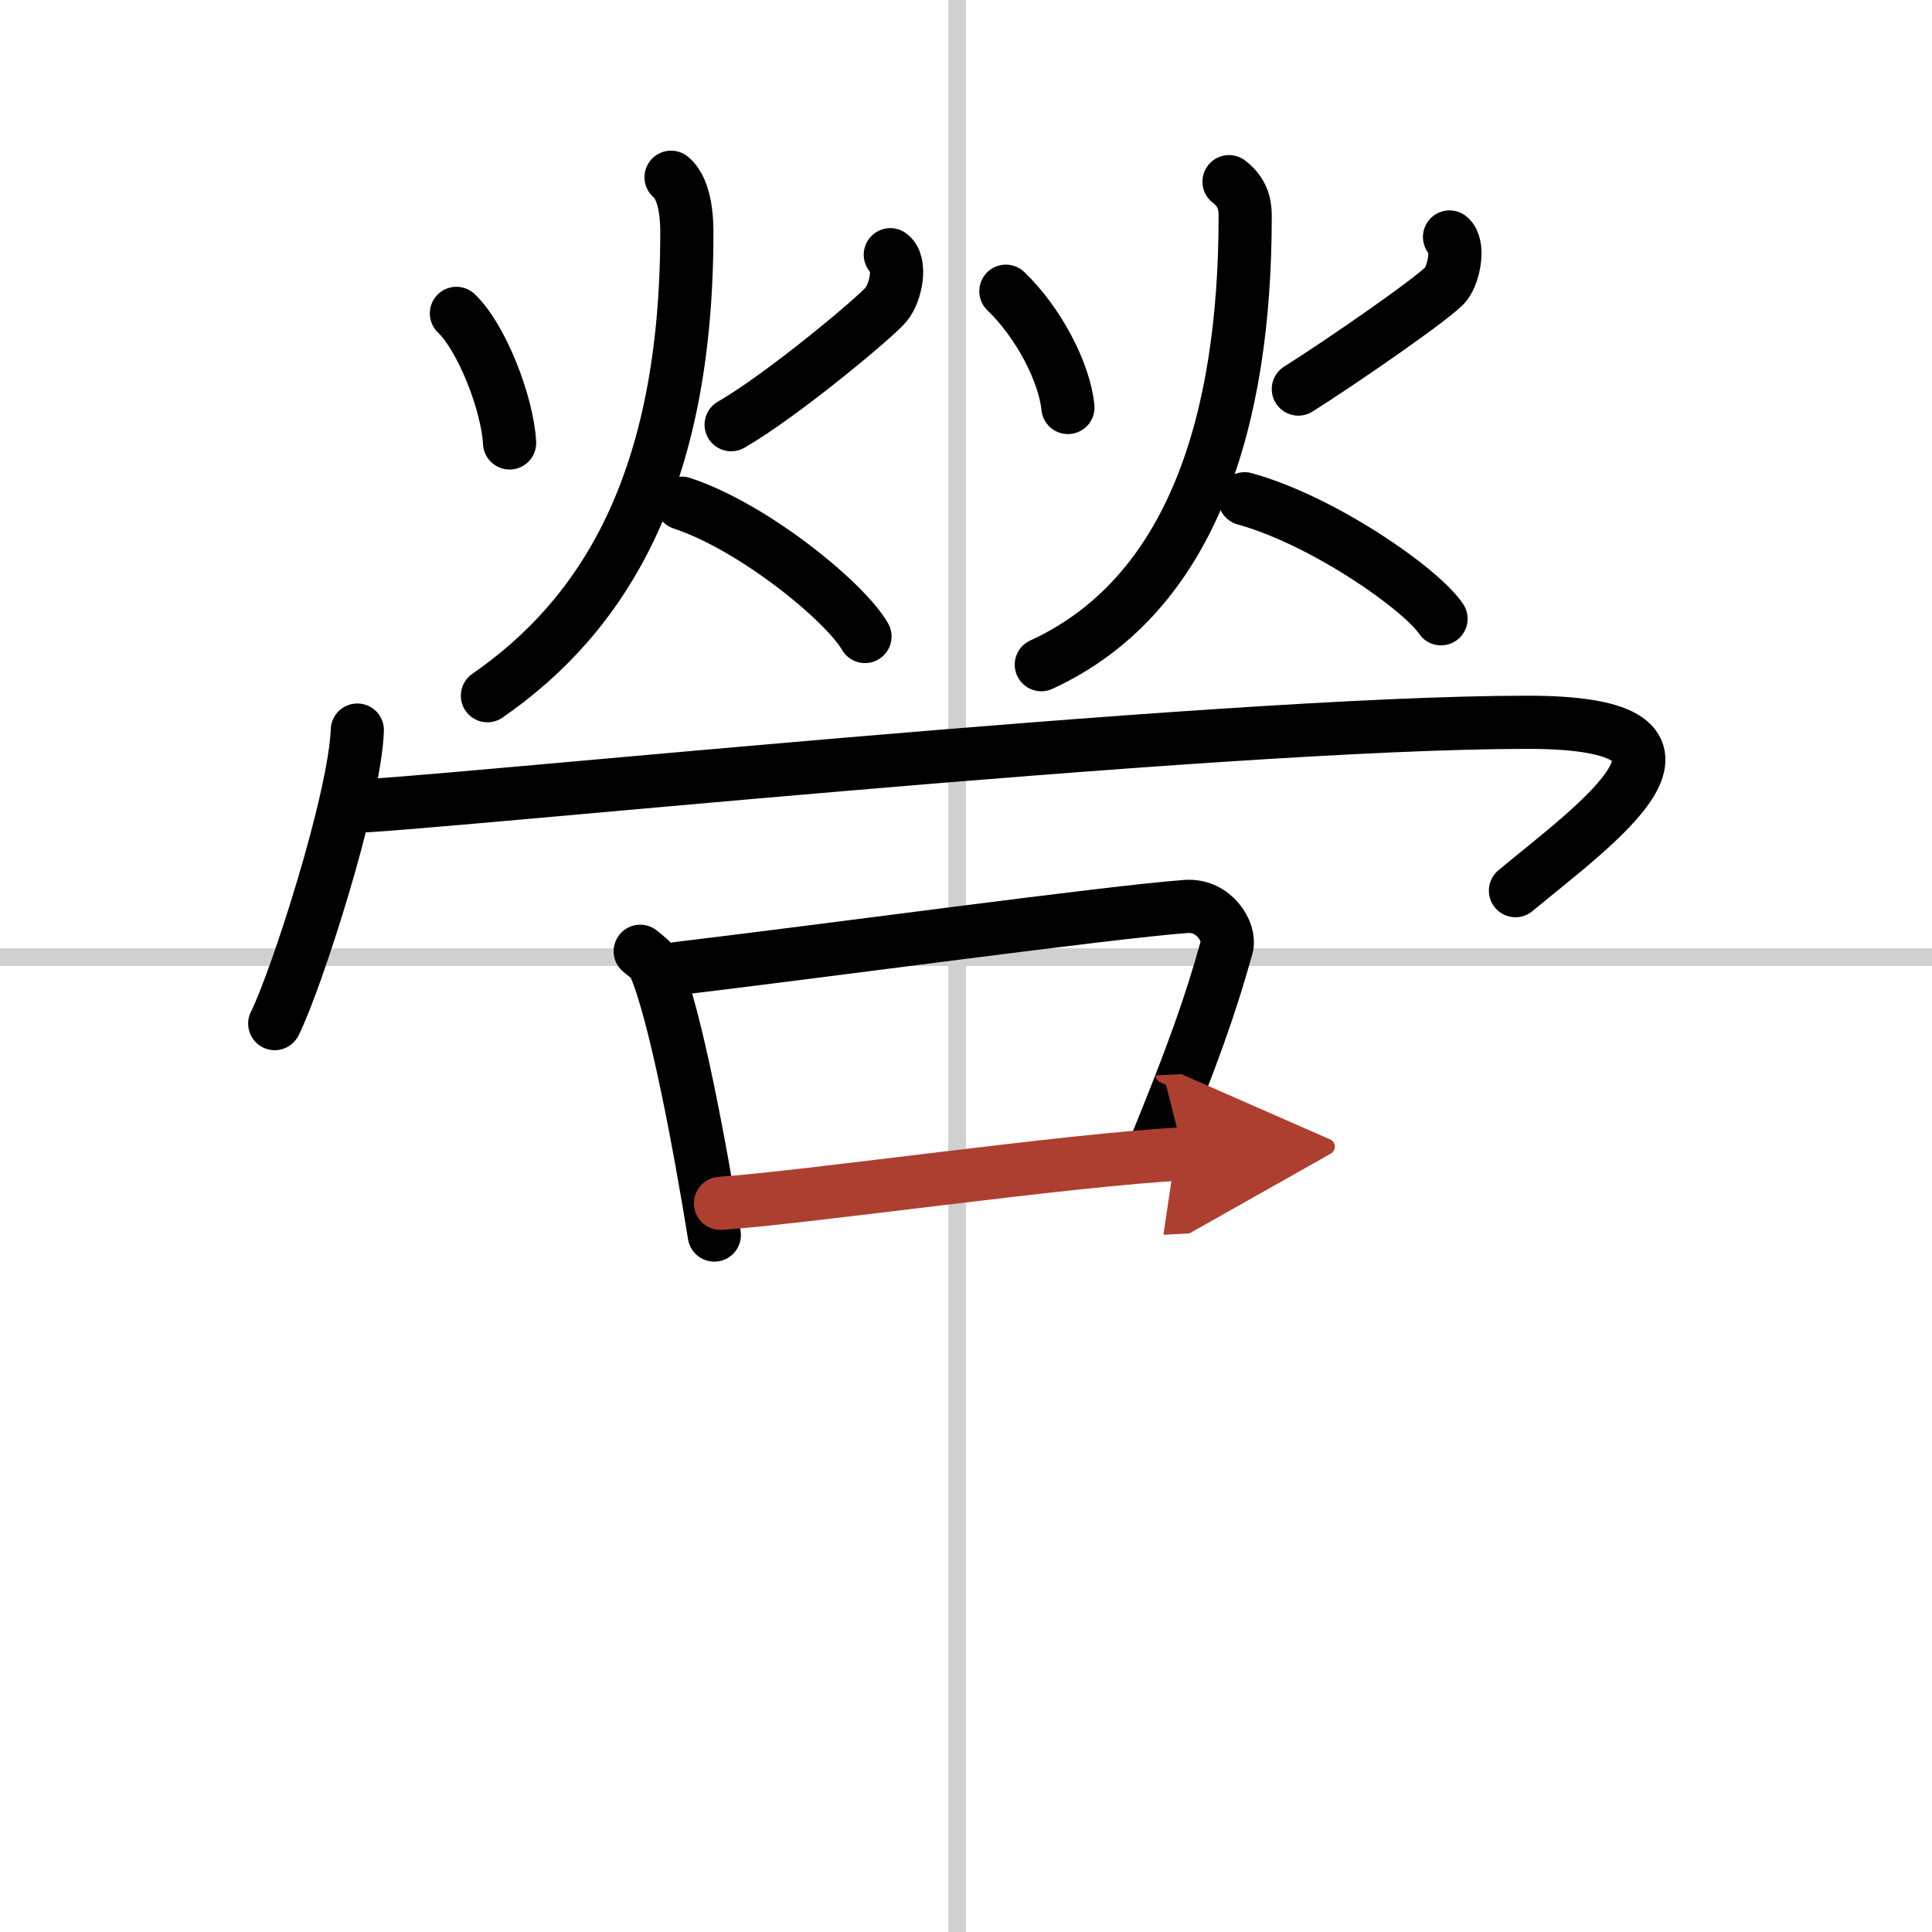 <svg width="400" height="400" viewBox="0 0 109 109" xmlns="http://www.w3.org/2000/svg"><defs><marker id="a" markerWidth="4" orient="auto" refX="1" refY="5" viewBox="0 0 10 10"><polyline points="0 0 10 5 0 10 1 5" fill="#ad3f31" stroke="#ad3f31"/></marker></defs><g fill="none" stroke="#000" stroke-linecap="round" stroke-linejoin="round" stroke-width="3"><rect width="100%" height="100%" fill="#fff" stroke="#fff"/><line x1="54" x2="54" y2="109" stroke="#d0d0d0" stroke-width="1"/><line x2="109" y1="54" y2="54" stroke="#d0d0d0" stroke-width="1"/><path d="m25.75 17.68c1.44 1.38 2.88 5.09 3 7.31"/><path d="m50.23 14.37c0.63 0.45 0.34 2.11-0.24 2.81-0.57 0.7-5.88 5.14-8.74 6.78"/><path d="m37.86 10c0.89 0.74 0.89 2.65 0.89 3.13 0 14.12-4.75 21.62-11.25 26.12"/><path d="m38.47 28.39c4.09 1.35 9.25 5.61 10.33 7.52"/><path d="m56.75 16.43c1.84 1.76 3.31 4.59 3.5 6.56"/><path d="m81.78 13.37c0.54 0.43 0.29 1.99-0.2 2.65s-5.88 4.39-8.33 5.93"/><path d="m69.34 10.25c0.91 0.69 0.91 1.54 0.91 1.99 0 11.51-3 21.35-11.5 25.26"/><path d="m70.22 28.14c4.39 1.21 9.93 5.06 11.08 6.77"/><path d="m20.16 41.19c-0.14 3.93-3.48 14.22-4.66 16.56"/><path d="m19.72 45.5c3.53 0 48.75-4.75 66.47-4.75 12.06 0 3.81 5.75-0.69 9.5"/><path d="m36.12 53.67c0.34 0.28 0.69 0.51 0.83 0.86 1.17 2.74 2.56 10.26 3.35 15.15"/><path d="m38.23 54.64c8.32-0.99 24.41-3.19 28.7-3.5 1.57-0.11 2.51 1.46 2.28 2.28-0.94 3.4-2.01 6.33-4.01 11.23"/><path d="m40.65 67.89c5.04-0.35 19.73-2.47 26.12-2.79" marker-end="url(#a)" stroke="#ad3f31"/></g></svg>
